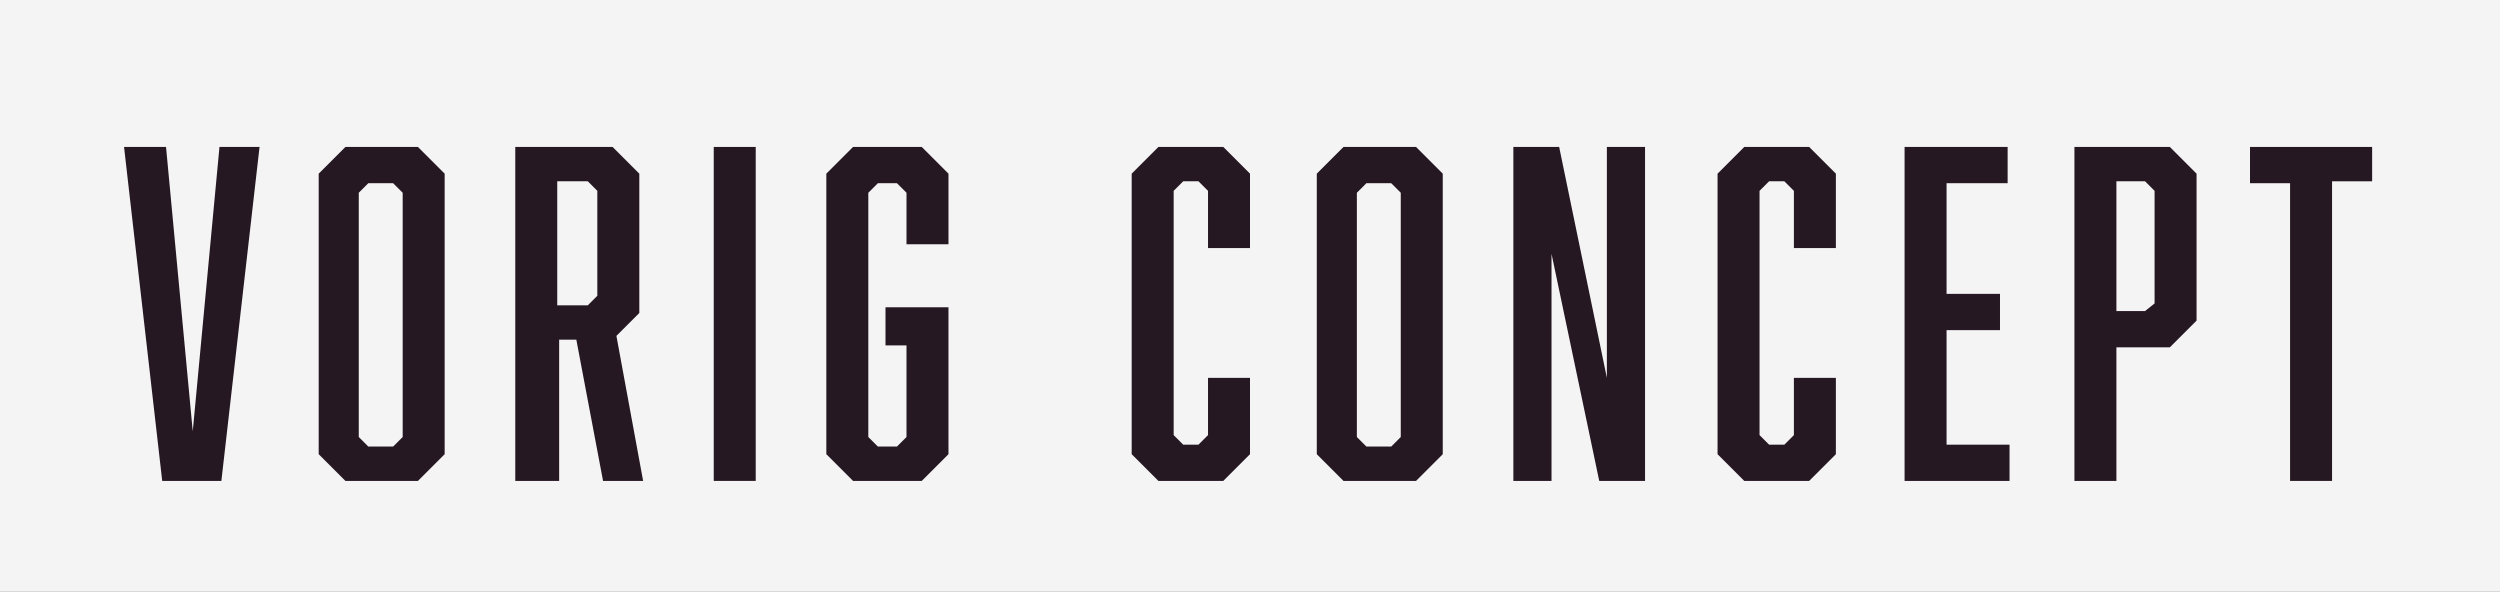 <?xml version="1.0" encoding="utf-8"?>
<!-- Generator: Adobe Illustrator 24.0.1, SVG Export Plug-In . SVG Version: 6.00 Build 0)  -->
<svg version="1.1" id="Laag_1" xmlns="http://www.w3.org/2000/svg" xmlns:xlink="http://www.w3.org/1999/xlink" x="0px" y="0px"
	 viewBox="0 0 131 31" style="enable-background:new 0 0 131 31;" xml:space="preserve">
<rect x="0" y="0" width="131" height="31" fill="#808080" stroke="none"/>
<style type="text/css">
	.st0{fill:#FFCC00;}
	.st1{fill-rule:evenodd;clip-rule:evenodd;fill:#FFCC00;}
	.st2{fill:#261822;}
	.st3{fill:#FFFFFF;}
	.st4{fill-rule:evenodd;clip-rule:evenodd;fill:#BA1E1F;}
	.st5{fill-rule:evenodd;clip-rule:evenodd;fill:#FAB623;}
	.st6{fill-rule:evenodd;clip-rule:evenodd;fill:#261822;}
	.st7{fill:#FFCC22;}
	.st8{fill:#3EB749;}
	.st9{fill:#BA1E1F;}
	.st10{fill:#FFE15E;}
	.st11{fill:#FF629E;}
	.st12{fill:#0356C8;}
	.st13{fill:#A2D2D4;}
	.st14{fill:#7FD5CC;}
	.st15{fill:#EAB18B;}
	.st16{fill:none;stroke:#261822;stroke-miterlimit:10;}
	.st17{fill-rule:evenodd;clip-rule:evenodd;fill:#F4F4F4;}
	.st18{fill:#F4F4F4;}
</style>
<rect x="50" y="-50" transform="matrix(-1.836970e-16 1 -1 -1.836970e-16 81 -50)" class="st17" width="31" height="131"/>
<g>
	<g>
		<path class="st2" d="M8.5,25.2l-2-17.5h2.2l1.4,14.9l1.4-14.9h2.1l-2,17.5H8.5z"/>
		<path class="st2" d="M23.3,23.8l-1.4,1.4h-3.8l-1.4-1.4V9.1l1.4-1.4h3.8l1.4,1.4V23.8z M19.3,9.6l-0.5,0.5v12.8l0.5,0.5h1.3
			l0.5-0.5V10.1l-0.5-0.5H19.3z"/>
		<path class="st2" d="M27,7.7h5.1l1.4,1.4v7.3l-1.2,1.2l1.4,7.6h-2.1l-1.4-7.4h-0.9v7.4H27V7.7z M31.3,15.5V10l-0.5-0.5h-1.6V16
			h1.6L31.3,15.5z"/>
		<path class="st2" d="M37.4,7.7h2.2v17.5h-2.2V7.7z"/>
		<path class="st2" d="M43.3,9.1l1.4-1.4h3.6l1.4,1.4v3.7h-2.2v-2.7L47,9.6h-1l-0.5,0.5v12.8l0.5,0.5h1l0.5-0.5v-4.8h-1.1v-2h3.3
			v7.7l-1.4,1.4h-3.6l-1.4-1.4V9.1z"/>
		<path class="st2" d="M59.3,9.1l1.4-1.4h3.4l1.4,1.4V13h-2.2v-3l-0.5-0.5H62L61.5,10v12.8l0.5,0.5h0.8l0.5-0.5v-3h2.2v4l-1.4,1.4
			h-3.4l-1.4-1.4V9.1z"/>
		<path class="st2" d="M75.6,23.8l-1.4,1.4h-3.8L69,23.8V9.1l1.4-1.4h3.8l1.4,1.4V23.8z M71.6,9.6l-0.5,0.5v12.8l0.5,0.5h1.3
			l0.5-0.5V10.1l-0.5-0.5H71.6z"/>
		<path class="st2" d="M79.3,7.7h2.4l2.5,12.1V7.7h2v17.5h-2.4l-2.5-11.9v11.9h-2V7.7z"/>
		<path class="st2" d="M90,9.1l1.4-1.4h3.4l1.4,1.4V13h-2.2v-3l-0.5-0.5h-0.8L92.2,10v12.8l0.5,0.5h0.8l0.5-0.5v-3h2.2v4l-1.4,1.4
			h-3.4L90,23.8V9.1z"/>
		<path class="st2" d="M99.7,7.7h5.5v1.9h-3.2v5.8h2.8v1.9h-2.8v6h3.3v1.9h-5.5V7.7z"/>
		<path class="st2" d="M108.7,7.7h5l1.4,1.4v7.7l-1.4,1.4h-2.8v7h-2.2V7.7z M112.9,15.9V10l-0.5-0.5h-1.5v6.8h1.5L112.9,15.9z"/>
		<path class="st2" d="M122.2,9.6v15.6H120V9.6h-2.1V7.7h6.4v1.8H122.2z"/>
	</g>
</g>
</svg>
